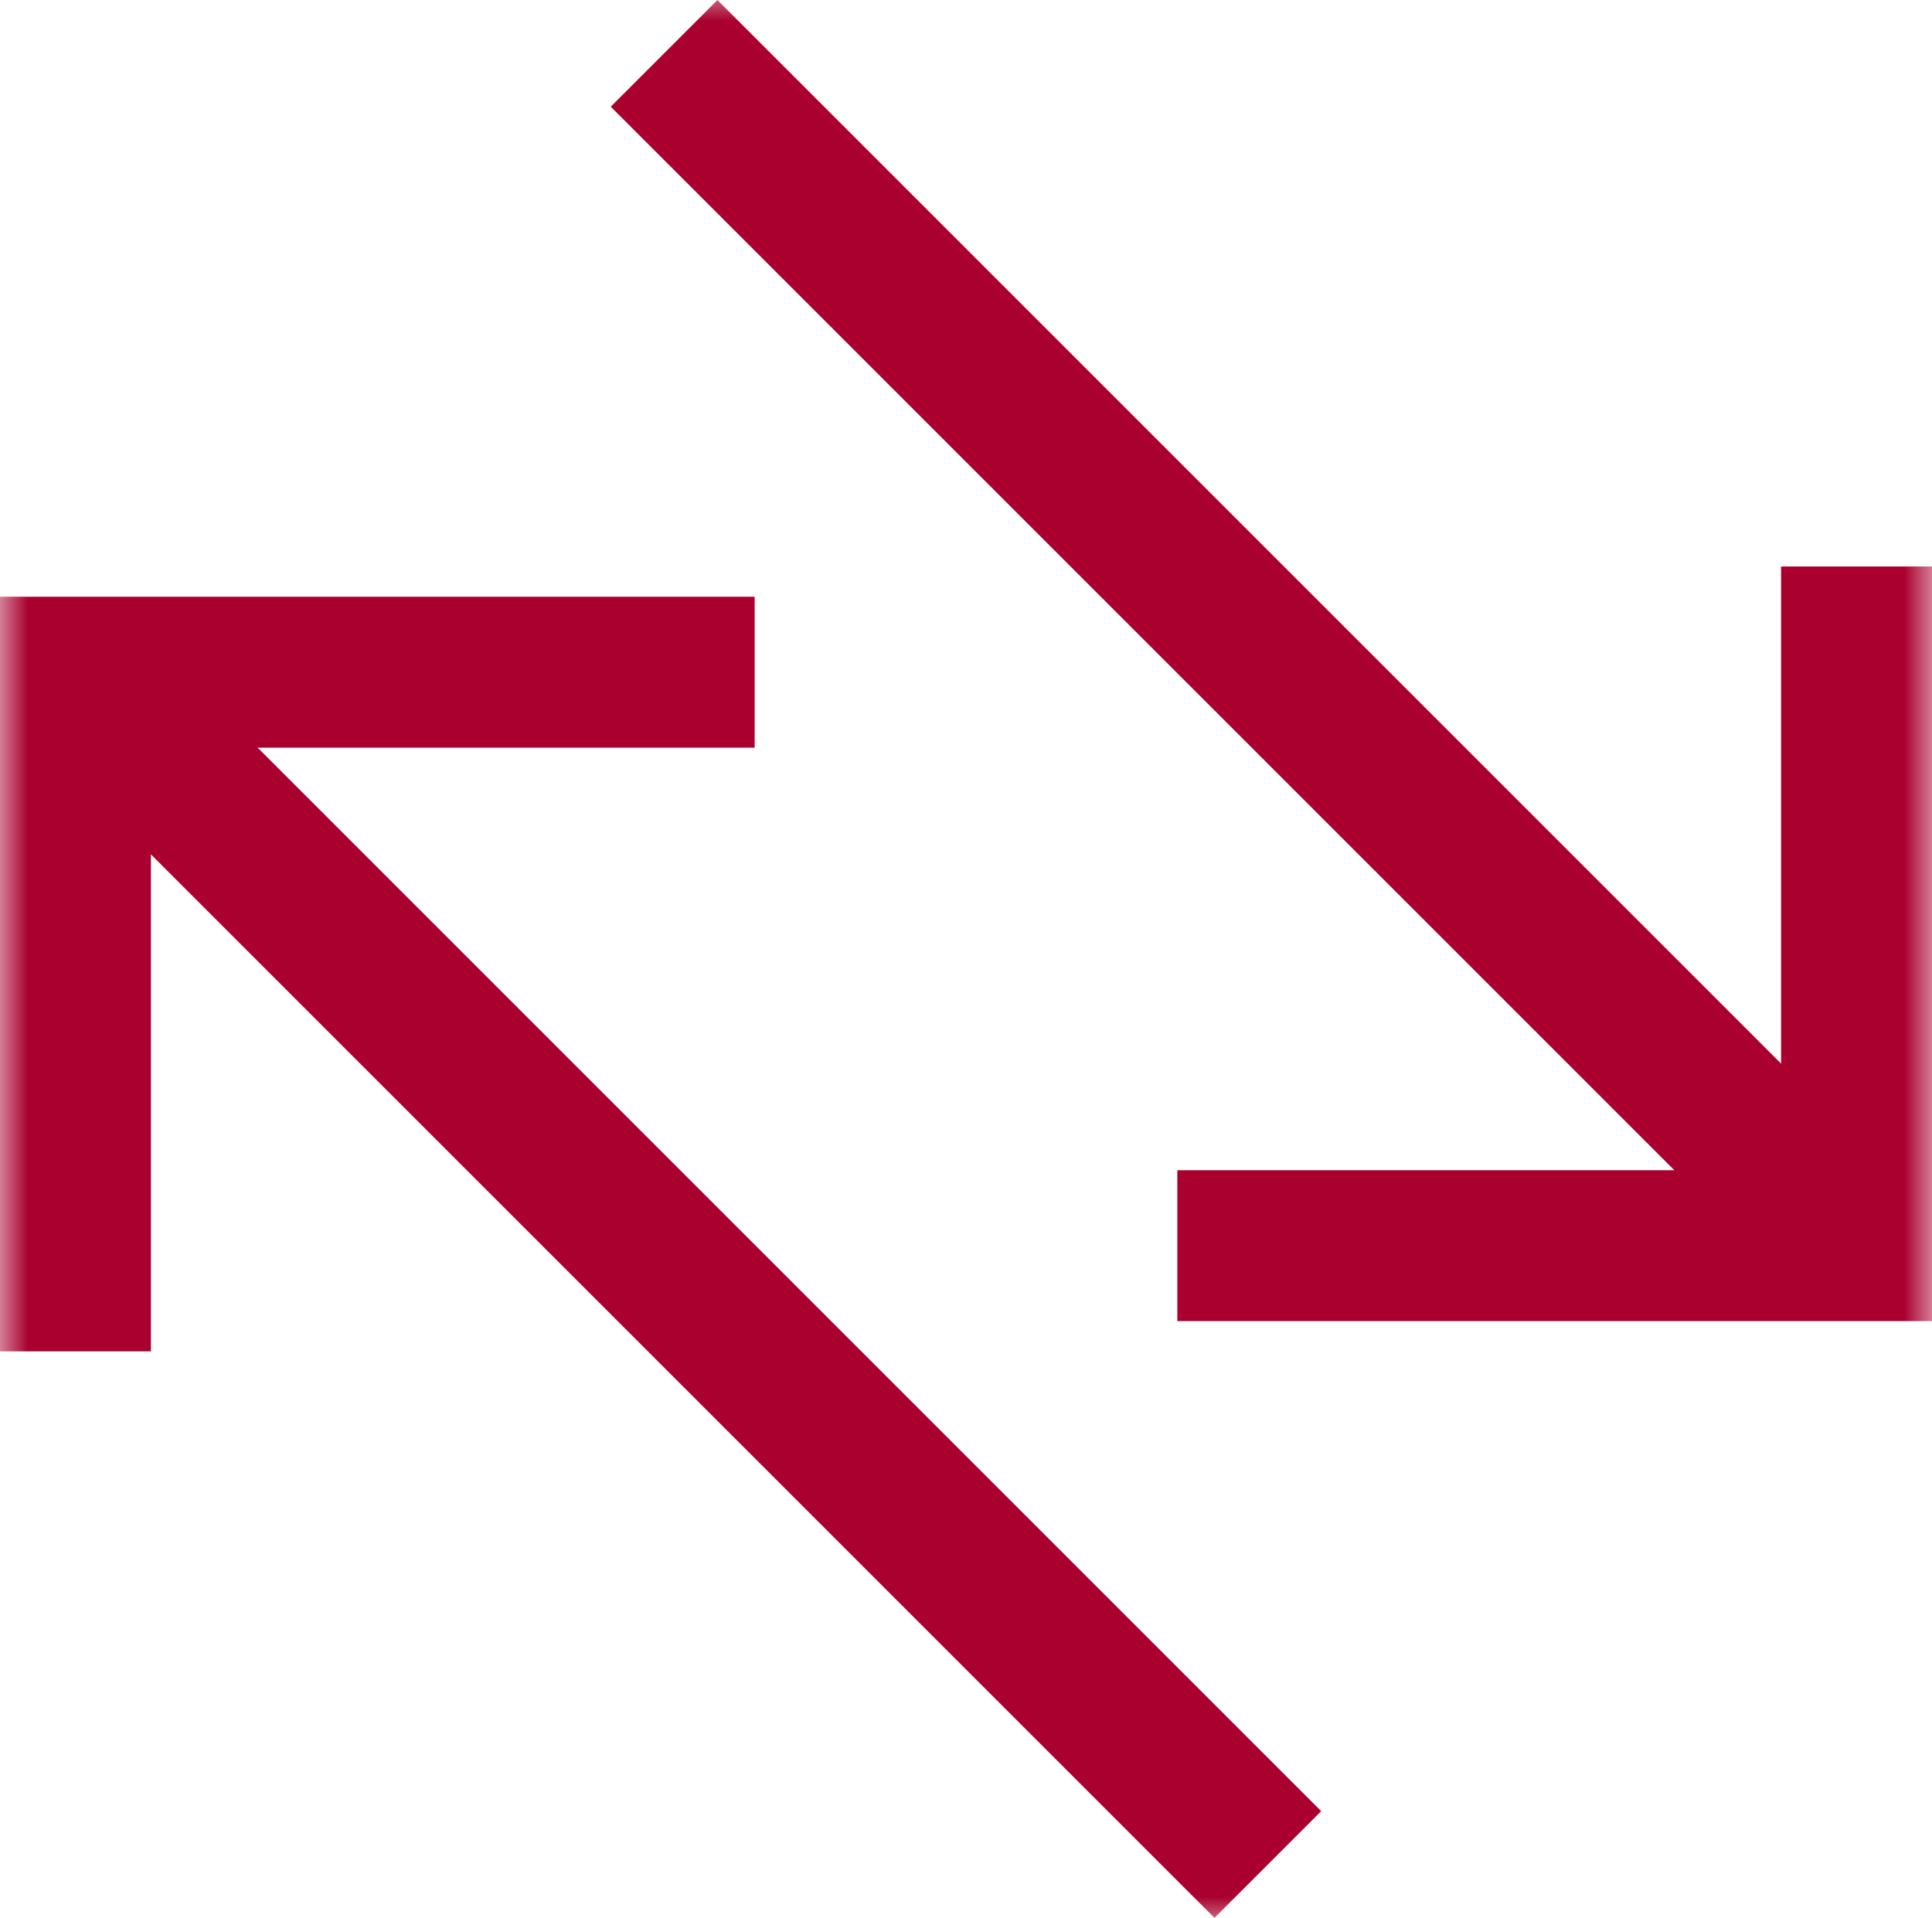 <?xml version="1.0" encoding="UTF-8"?>
<svg width="34px" height="33.753px" viewBox="0 0 34 33.753" version="1.1" xmlns="http://www.w3.org/2000/svg" xmlns:xlink="http://www.w3.org/1999/xlink">
    <title>swap copy</title>
    <defs>
        <polygon id="path-1" points="0 34 34 34 34 0 0 0"></polygon>
    </defs>
    <g id="Icons" stroke="none" stroke-width="1" fill="none" fill-rule="evenodd">
        <g id="Headers" transform="translate(-130.306, -325.111)">
            <g id="swap-copy" transform="translate(130.306, 324.987)">
                <g id="g2131-Clipped" transform="translate(17, 17) scale(-1, 1) rotate(-180) translate(-17, -17)">
                    <mask id="mask-2" fill="white">
                        <use xlink:href="#path-1"></use>
                    </mask>
                    <g id="path2133"></g>
                    <g id="g2131" mask="url(#mask-2)">
                        <g transform="translate(1.328, 1.062)">
                            <g id="g2137" transform="translate(10.359, 10.891)">
                                <line x1="20.984" y1="0" x2="0" y2="20.984" id="path2139" stroke="#A9002F" stroke-width="2.656"></line>
                            </g>
                            <g id="g2141" transform="translate(19.391, 10.891)">
                                <polyline id="path2143" stroke="#A9002F" stroke-width="2.656" points="11.953 11.953 11.953 0 0 0"></polyline>
                            </g>
                            <g id="g2145" transform="translate(0, 0)">
                                <line x1="0" y1="20.984" x2="20.984" y2="0" id="path2147" stroke="#A9002F" stroke-width="2.656"></line>
                            </g>
                            <g id="g2149" transform="translate(0, 9.031)">
                                <polyline id="path2151" stroke="#A9002F" stroke-width="2.656" points="11.953 11.953 0 11.953 0 0"></polyline>
                            </g>
                        </g>
                    </g>
                </g>
            </g>
        </g>
    </g>
</svg>